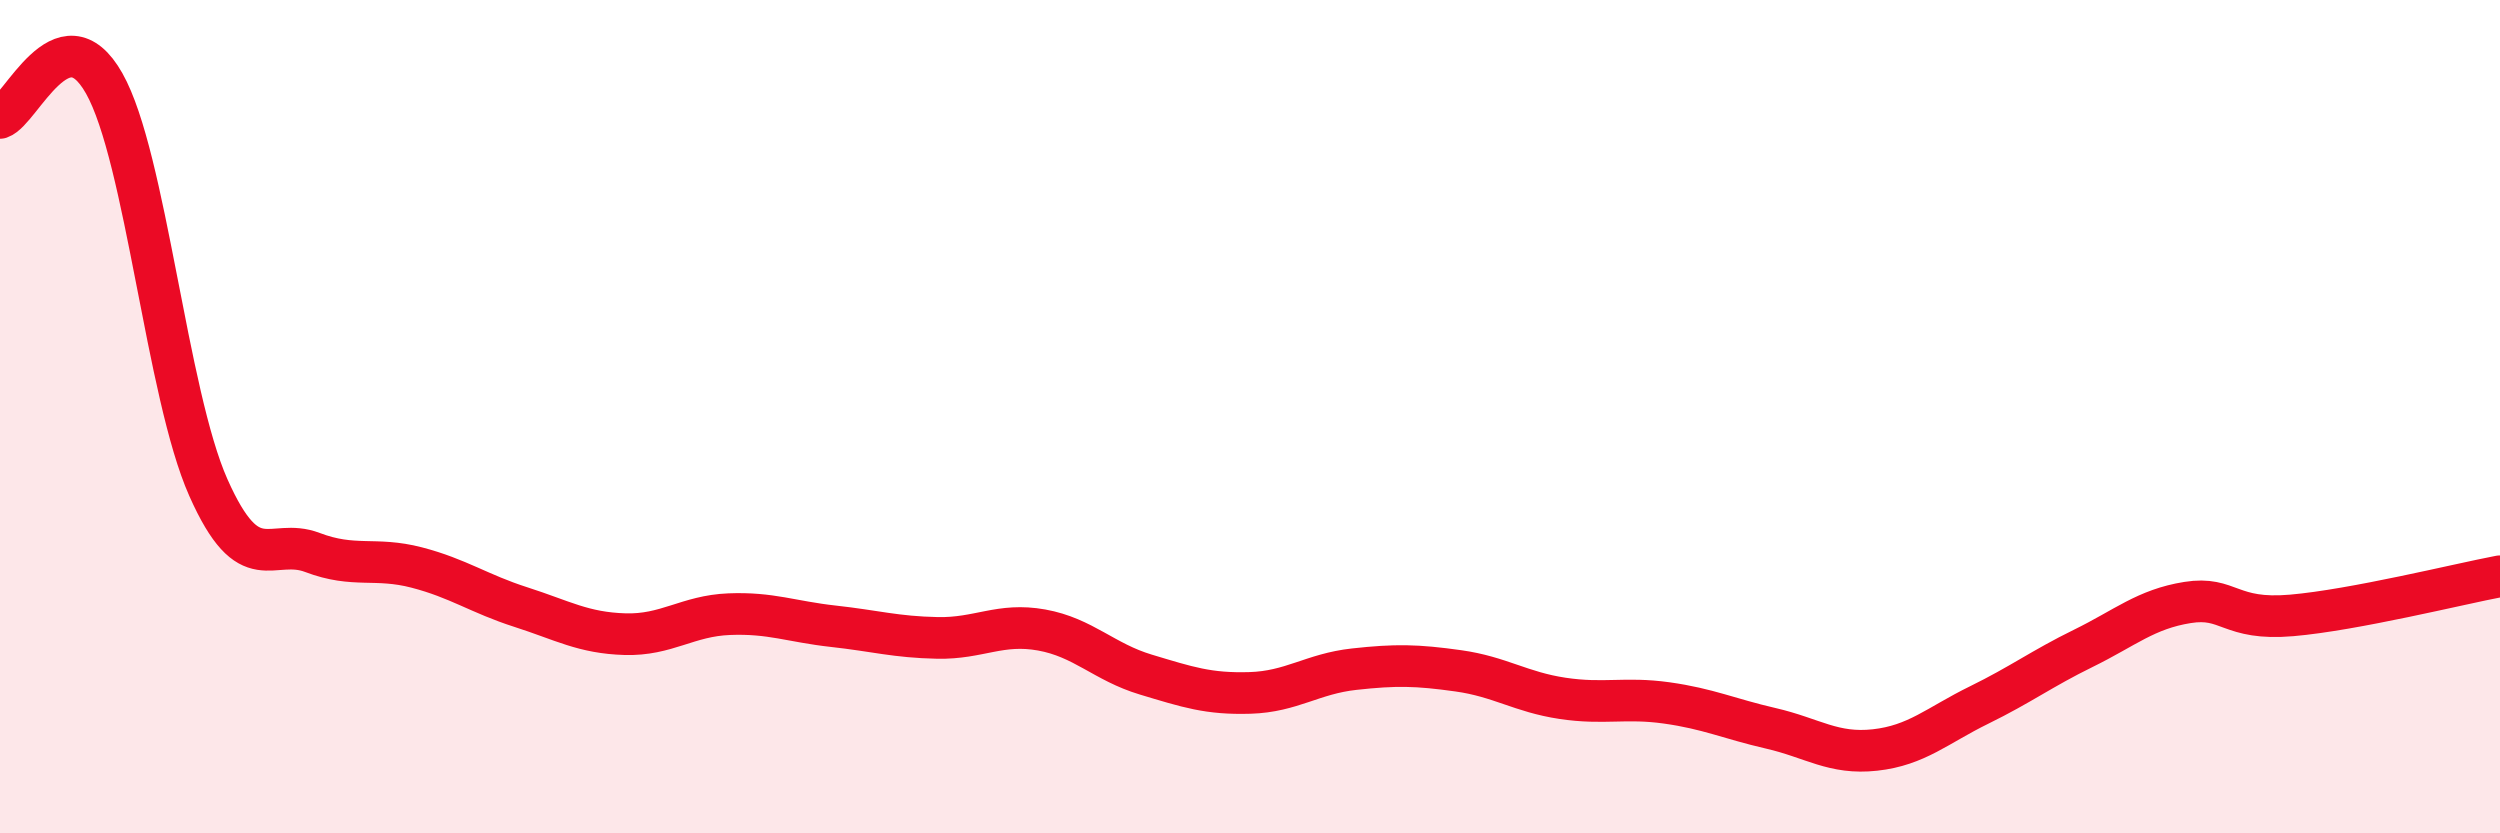 
    <svg width="60" height="20" viewBox="0 0 60 20" xmlns="http://www.w3.org/2000/svg">
      <path
        d="M 0,2.83 C 0.5,2.66 1.5,0.23 2.5,2 C 3.5,3.77 4,9.45 5,11.7 C 6,13.95 6.5,12.88 7.5,13.26 C 8.5,13.64 9,13.36 10,13.62 C 11,13.88 11.5,14.25 12.5,14.57 C 13.5,14.89 14,15.19 15,15.22 C 16,15.25 16.5,14.78 17.5,14.74 C 18.5,14.7 19,14.92 20,15.03 C 21,15.14 21.5,15.29 22.5,15.31 C 23.5,15.33 24,14.94 25,15.12 C 26,15.3 26.5,15.89 27.5,16.19 C 28.5,16.49 29,16.66 30,16.63 C 31,16.6 31.5,16.17 32.5,16.06 C 33.5,15.95 34,15.96 35,16.1 C 36,16.24 36.5,16.61 37.5,16.76 C 38.5,16.91 39,16.73 40,16.87 C 41,17.01 41.5,17.25 42.5,17.48 C 43.5,17.71 44,18.11 45,18 C 46,17.89 46.5,17.41 47.5,16.92 C 48.5,16.43 49,16.05 50,15.56 C 51,15.07 51.5,14.62 52.5,14.46 C 53.5,14.3 53.5,14.9 55,14.77 C 56.5,14.64 59,14.02 60,13.83L60 20L0 20Z"
        fill="#EB0A25"
        opacity="0.1"
        stroke-linecap="round"
        stroke-linejoin="round"
      />
      <path
        d="M 0,2.83 C 0.5,2.66 1.5,0.23 2.5,2 C 3.5,3.77 4,9.45 5,11.7 C 6,13.95 6.5,12.88 7.5,13.26 C 8.5,13.64 9,13.36 10,13.62 C 11,13.88 11.5,14.25 12.5,14.57 C 13.5,14.89 14,15.19 15,15.22 C 16,15.25 16.5,14.78 17.5,14.74 C 18.5,14.7 19,14.92 20,15.03 C 21,15.14 21.5,15.29 22.5,15.31 C 23.5,15.33 24,14.94 25,15.12 C 26,15.3 26.5,15.89 27.5,16.19 C 28.5,16.49 29,16.66 30,16.63 C 31,16.6 31.5,16.17 32.5,16.06 C 33.5,15.95 34,15.96 35,16.1 C 36,16.24 36.5,16.61 37.5,16.76 C 38.5,16.91 39,16.73 40,16.87 C 41,17.01 41.5,17.25 42.5,17.48 C 43.5,17.71 44,18.11 45,18 C 46,17.89 46.5,17.41 47.5,16.92 C 48.5,16.43 49,16.05 50,15.56 C 51,15.07 51.5,14.62 52.5,14.46 C 53.5,14.3 53.5,14.9 55,14.77 C 56.5,14.64 59,14.02 60,13.83"
        stroke="#EB0A25"
        stroke-width="1"
        fill="none"
        stroke-linecap="round"
        stroke-linejoin="round"
      />
    </svg>
  
